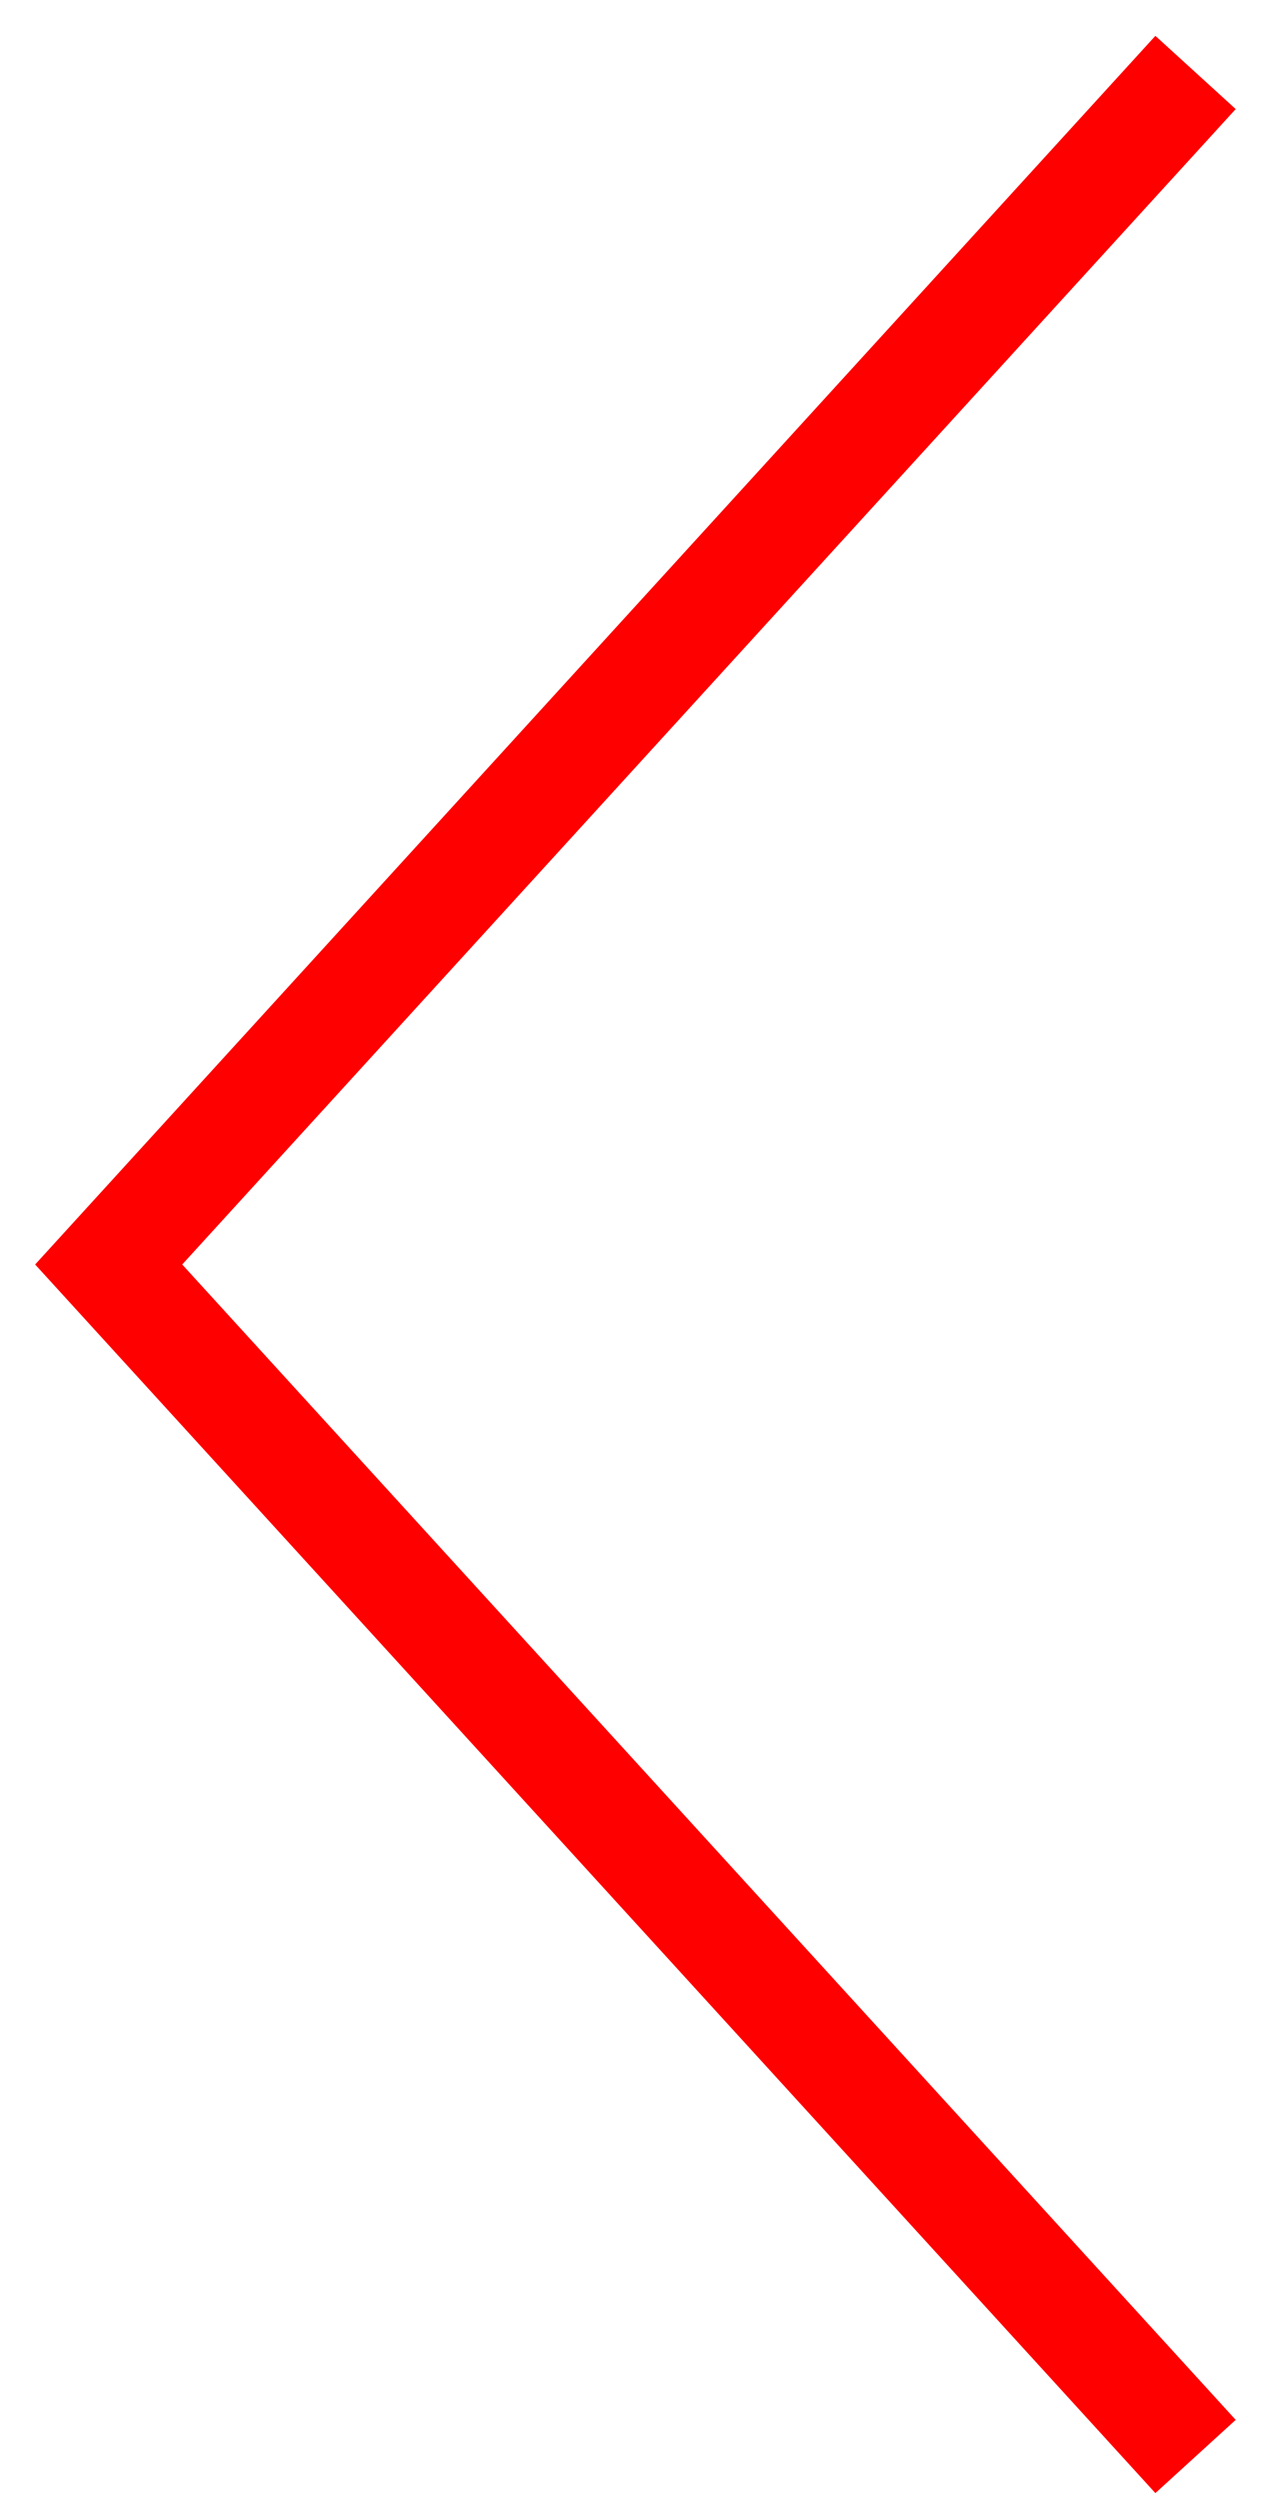 <svg class="icon svg-red" width="35" height="69" id="altura-r" viewBox="0 0 35 69" fill="none" xmlns="http://www.w3.org/2000/svg">
<path d="M33 67.805L3 34.903L33 2" stroke="#FF0000" stroke-width="3"></path>
</svg>